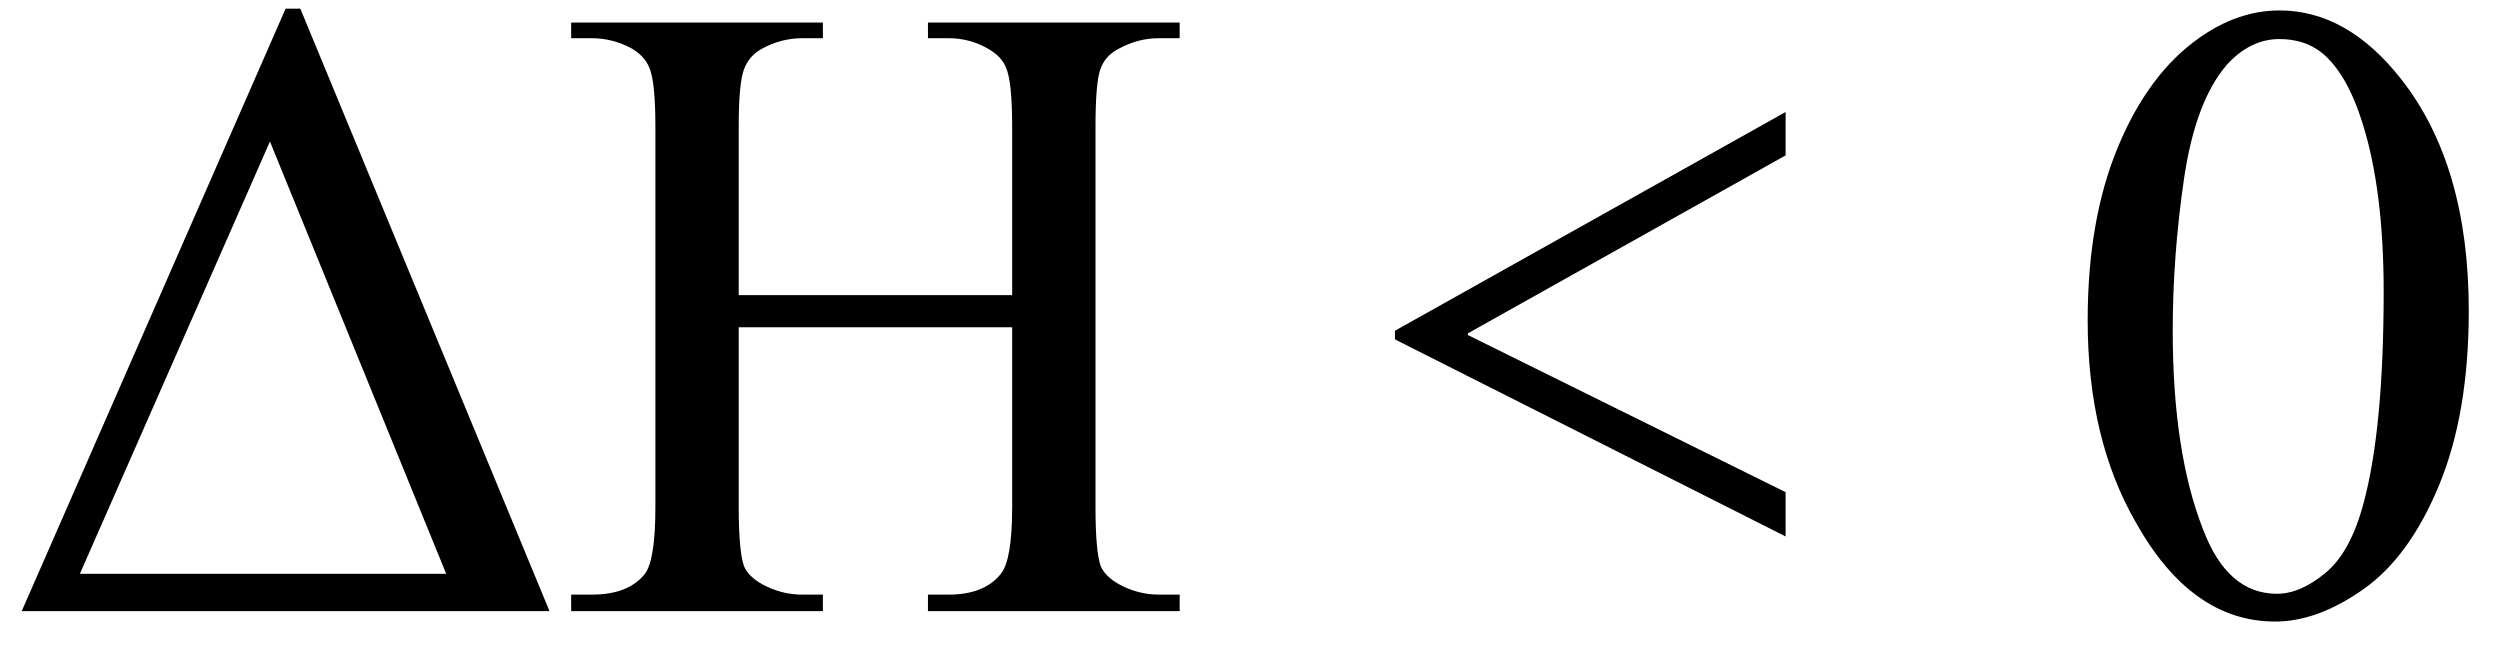<svg xmlns="http://www.w3.org/2000/svg" xmlns:xlink="http://www.w3.org/1999/xlink" stroke-dasharray="none" shape-rendering="auto" font-family="'Dialog'" width="45" text-rendering="auto" fill-opacity="1" contentScriptType="text/ecmascript" color-interpolation="auto" color-rendering="auto" preserveAspectRatio="xMidYMid meet" font-size="12" fill="black" stroke="black" image-rendering="auto" stroke-miterlimit="10" zoomAndPan="magnify" version="1.0" stroke-linecap="square" stroke-linejoin="miter" contentStyleType="text/css" font-style="normal" height="12" stroke-width="1" stroke-dashoffset="0" font-weight="normal" stroke-opacity="1"><defs id="genericDefs"/><g><g text-rendering="optimizeLegibility" transform="translate(0,11)" color-rendering="optimizeQuality" color-interpolation="linearRGB" image-rendering="optimizeQuality"><path d="M0.391 0 L5.141 -10.844 L5.406 -10.844 L9.891 0 L0.391 0 ZM8.031 -0.672 L4.859 -8.453 L1.438 -0.672 L8.031 -0.672 ZM13.297 -5.688 L18.219 -5.688 L18.219 -8.719 Q18.219 -9.531 18.109 -9.781 Q18.031 -9.984 17.781 -10.125 Q17.453 -10.312 17.078 -10.312 L16.703 -10.312 L16.703 -10.594 L21.234 -10.594 L21.234 -10.312 L20.859 -10.312 Q20.484 -10.312 20.141 -10.125 Q19.891 -10 19.805 -9.75 Q19.719 -9.5 19.719 -8.719 L19.719 -1.875 Q19.719 -1.078 19.812 -0.812 Q19.891 -0.625 20.141 -0.484 Q20.484 -0.297 20.859 -0.297 L21.234 -0.297 L21.234 0 L16.703 0 L16.703 -0.297 L17.078 -0.297 Q17.719 -0.297 18.016 -0.672 Q18.219 -0.922 18.219 -1.875 L18.219 -5.109 L13.297 -5.109 L13.297 -1.875 Q13.297 -1.078 13.391 -0.812 Q13.469 -0.625 13.719 -0.484 Q14.062 -0.297 14.438 -0.297 L14.812 -0.297 L14.812 0 L10.281 0 L10.281 -0.297 L10.656 -0.297 Q11.312 -0.297 11.609 -0.672 Q11.797 -0.922 11.797 -1.875 L11.797 -8.719 Q11.797 -9.531 11.688 -9.781 Q11.609 -9.984 11.375 -10.125 Q11.031 -10.312 10.656 -10.312 L10.281 -10.312 L10.281 -10.594 L14.812 -10.594 L14.812 -10.312 L14.438 -10.312 Q14.062 -10.312 13.719 -10.125 Q13.484 -10 13.391 -9.75 Q13.297 -9.5 13.297 -8.719 L13.297 -5.688 Z" stroke="none"/><path d="M25.109 -4.891 L25.109 -5.047 L32.141 -8.984 L32.141 -8.203 L26.422 -5 L26.422 -4.969 L32.141 -2.141 L32.141 -1.344 L25.109 -4.891 Z" stroke="none"/><path d="M37.578 -5.234 Q37.578 -7.047 38.125 -8.359 Q38.672 -9.672 39.578 -10.312 Q40.281 -10.812 41.031 -10.812 Q42.25 -10.812 43.219 -9.578 Q44.438 -8.031 44.438 -5.406 Q44.438 -3.562 43.906 -2.273 Q43.375 -0.984 42.547 -0.398 Q41.719 0.188 40.953 0.188 Q39.438 0.188 38.438 -1.609 Q37.578 -3.109 37.578 -5.234 ZM39.109 -5.047 Q39.109 -2.859 39.656 -1.469 Q40.094 -0.312 40.984 -0.312 Q41.406 -0.312 41.859 -0.688 Q42.312 -1.062 42.547 -1.953 Q42.906 -3.297 42.906 -5.75 Q42.906 -7.562 42.531 -8.766 Q42.25 -9.672 41.797 -10.047 Q41.484 -10.297 41.031 -10.297 Q40.5 -10.297 40.078 -9.828 Q39.516 -9.172 39.312 -7.781 Q39.109 -6.391 39.109 -5.047 Z" stroke="none"/></g></g></svg>